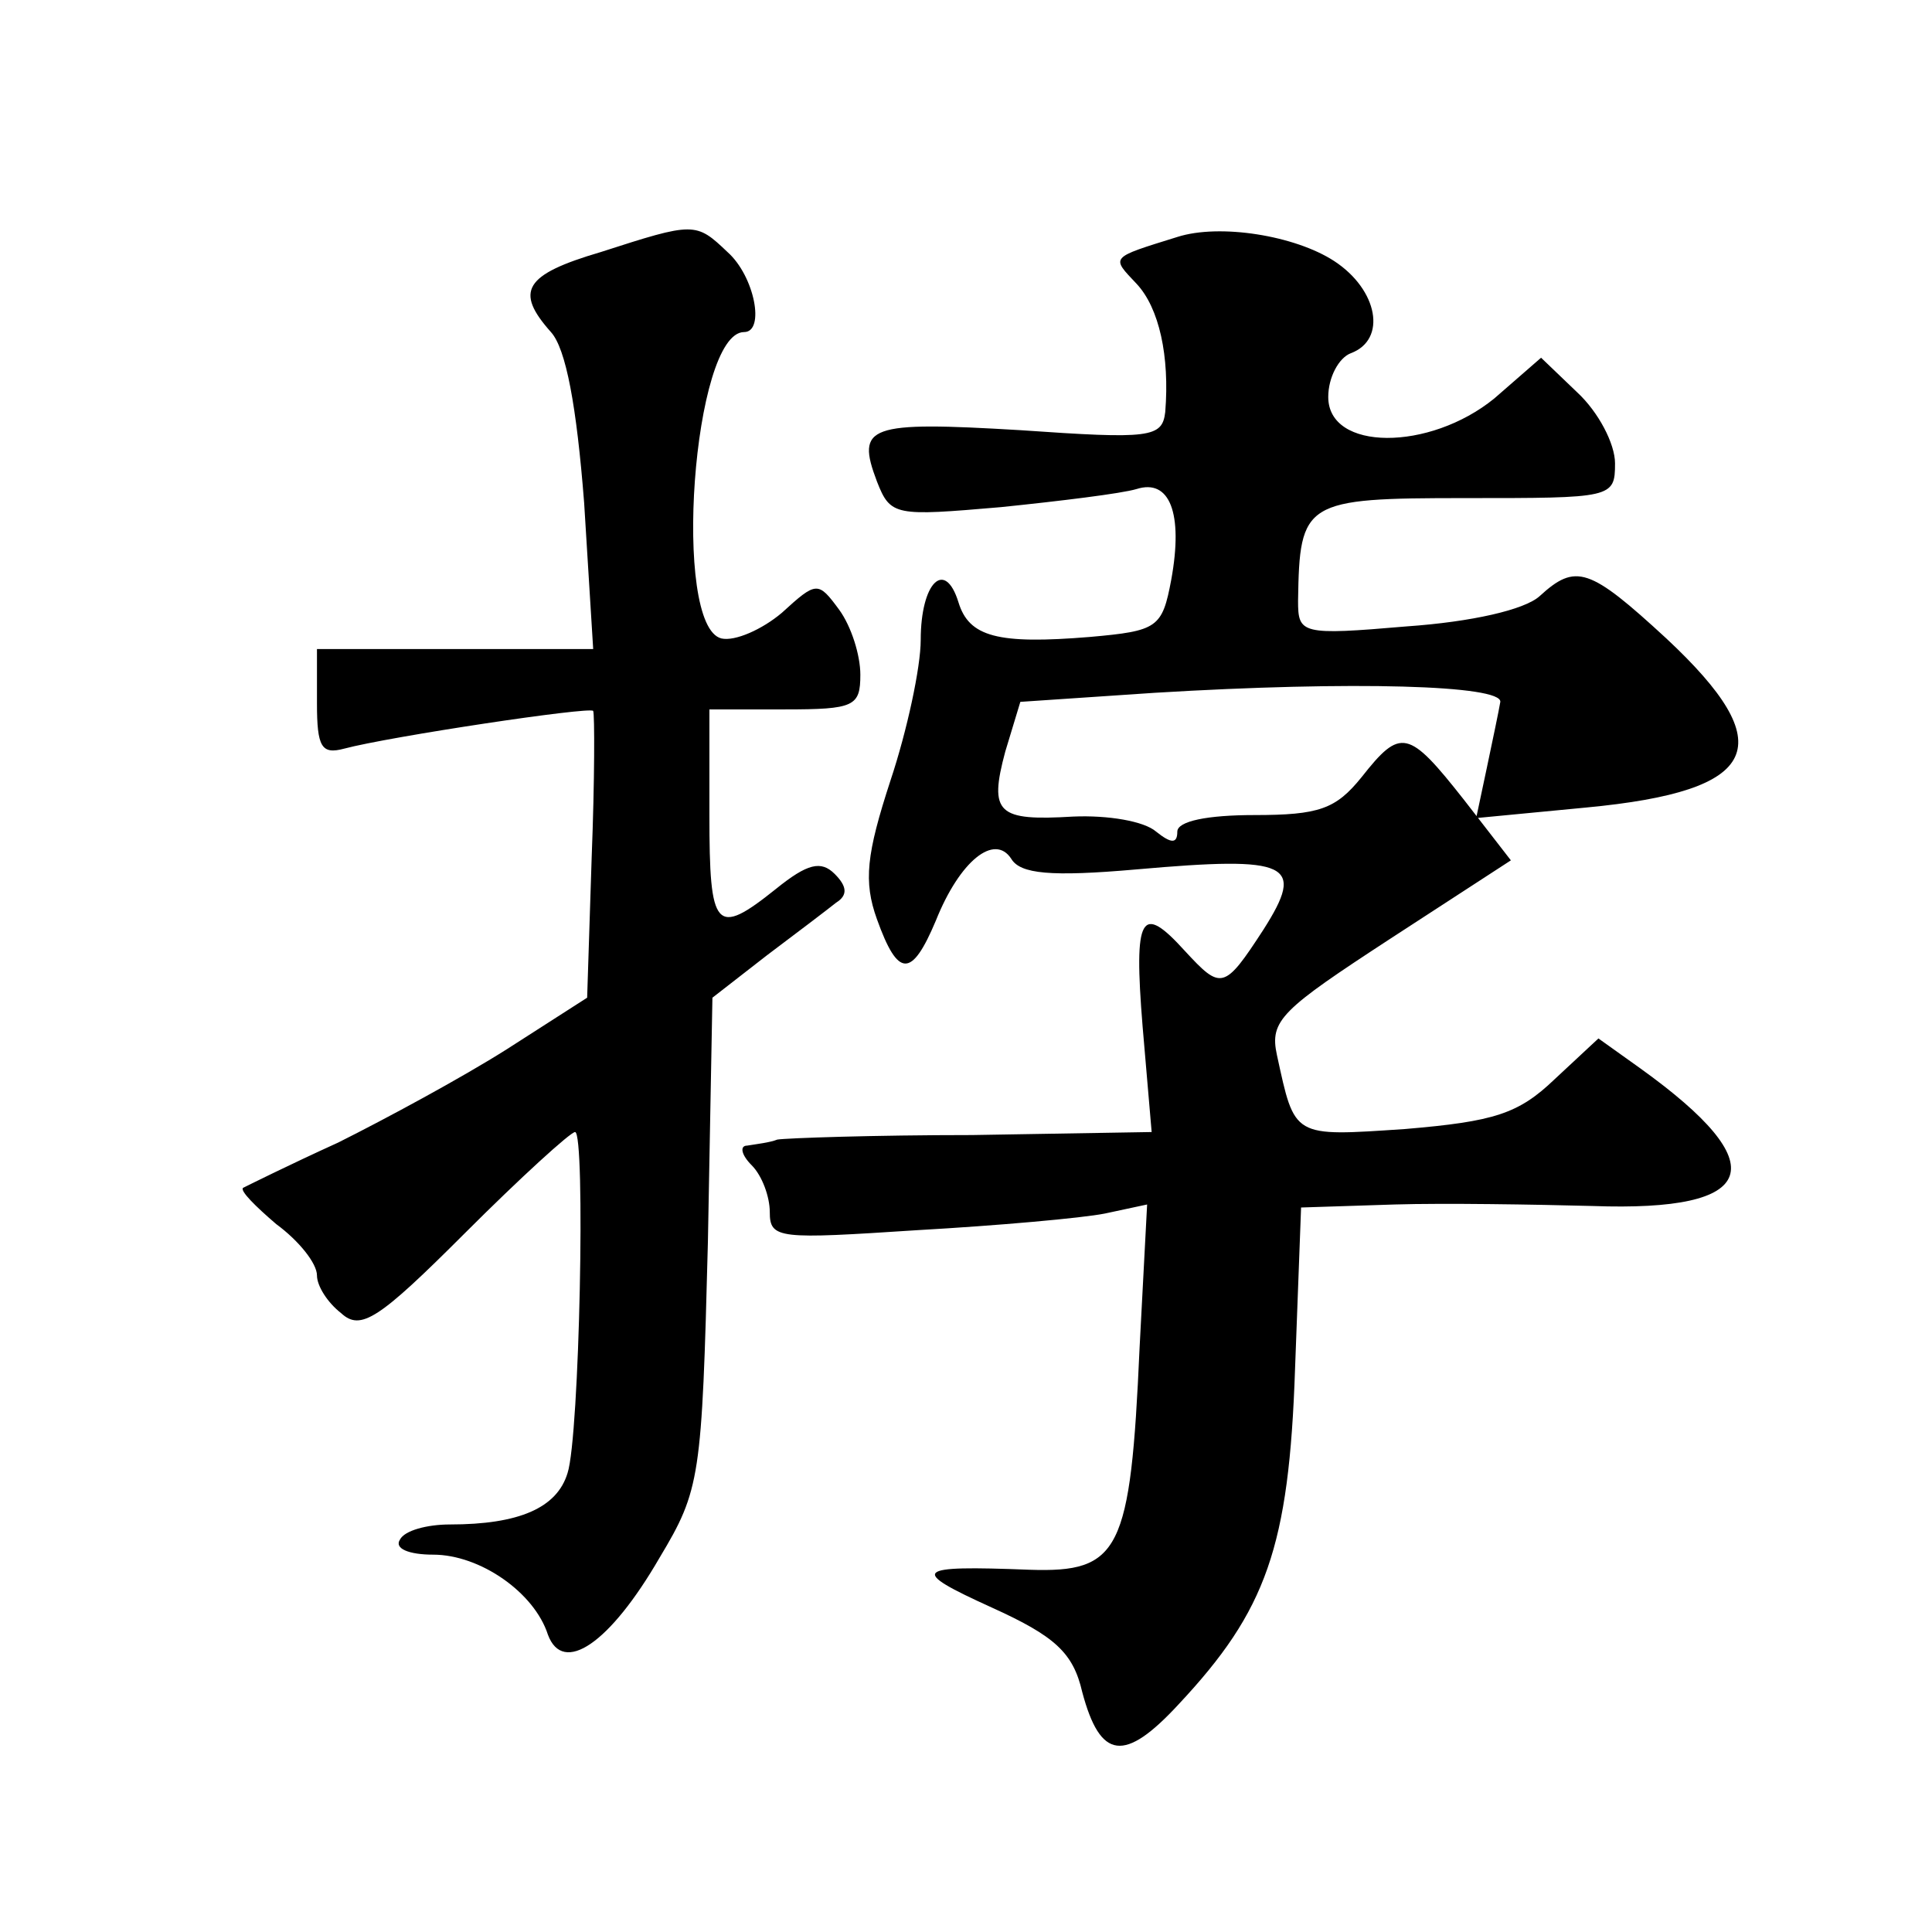 <?xml version="1.0" standalone="no"?>
<!DOCTYPE svg PUBLIC "-//W3C//DTD SVG 20010904//EN"
 "http://www.w3.org/TR/2001/REC-SVG-20010904/DTD/svg10.dtd">
<svg version="1.0" xmlns="http://www.w3.org/2000/svg"
 width="128pt" height="128pt" viewBox="0 0 128 128"
 preserveAspectRatio="xMidYMid meet">
<g transform="translate(0,128) scale(0.1,-0.1)"
fill="#0" stroke="none">
<path d="M398 1113 c-51 -15 -57 -26 -33 -53 10 -11 17 -49 22 -113 l6 -97 -91
0 -92 0 0 -36 c0 -29 3 -34 18 -30 30 8 163 28 165 25 1 -2 1 -46 -1 -97 l-3 -93
-53 -34 c-30 -19 -80 -46 -112 -62 -33 -15 -61 -29 -63 -30 -2 -2 8 -12 22 -24
15 -11 27 -26 27 -34 0 -7 7 -18 16 -25 13 -12 25 -4 82 53 37 37 70 67 73 67 7
0 3 -202 -5 -226 -7 -23 -32 -34 -78 -34 -15 0 -30 -4 -33 -10 -4 -6 6 -10 22 -10
31 0 67 -25 76 -53 10 -27 41 -6 74 51 27 45 28 53 32 209 l3 162 36 28 c20 15
41 31 46 35 8 5 7 11 -1 19 -9 9 -18 7 -39 -10 -40 -32 -44 -27 -44 49 l0 70 50
0 c46 0 50 2 50 23 0 13 -6 32 -14 43 -14 19 -15 19 -38 -2 -13 -11 -31 -19 -40
-17 -33 8 -19 203 15 203 14 0 7 37 -11 53 -21 20 -22 20 -84 0z M780 1123 c-45
-14 -44 -13 -27 -31 15 -16 22 -48 19 -85 -2 -17 -10 -18 -96 -12 -101 6 -109 3
-95 -34 9 -23 12 -23 82 -17 39 4 80 9 90 12 22 7 31 -16 23 -60 -6 -32 -9 -34
-54 -38 -61 -5 -80 0 -87 23 -9 29 -25 13 -25 -25 0 -18 -9 -60 -20 -93 -16 -49
-18 -67 -9 -92 14 -39 23 -39 39 -1 16 40 39 58 50 41 6 -10 26 -12 83 -7 102 9
112 4 84 -40 -26 -40 -28 -40 -52 -14 -29 32 -34 24 -28 -50 l6 -70 -119 -2 c-65
0 -123 -2 -129 -3 -5 -2 -14 -3 -20 -4 -5 0 -4 -6 3 -13 7 -7 12 -21 12 -31 0 -18
6 -18 98 -12 53 3 109 8 124 11 l28 6 -5 -95 c-6 -135 -13 -149 -73 -147 -77 3
-80 0 -25 -25 42 -19 54 -30 60 -56 12 -45 28 -47 64 -8 58 62 73 104 77 222 l4
107 62 2 c33 1 93 0 131 -1 111 -4 121 27 32 91 l-28 20 -29 -27 c-24 -23 -40 -28
-99 -33 -75 -5 -73 -6 -85 49 -5 23 3 30 75 77 l80 52 -31 40 c-37 47 -42 48 -68
15 -17 -21 -28 -25 -71 -25 -31 0 -51 -4 -51 -11 0 -8 -4 -8 -14 0 -8 7 -32 11
-55 10 -50 -3 -56 2 -45 43 l10 33 89 6 c132 8 230 5 229 -6 -1 -6 -5 -25 -9 -44
l-7 -33 73 7 c116 11 129 41 53 112 -51 47 -60 50 -84 28 -10 -9 -45 -17 -88 -20
-70 -6 -72 -5 -72 17 1 66 4 68 111 68 97 0 99 0 99 23 0 13 -11 34 -25 47 l-24
23 -31 -27 c-43 -35 -110 -35 -110 1 0 13 7 26 15 29 24 9 18 42 -11 61 -26 17
-76 25 -104 16z"/>
</g>
</svg>
